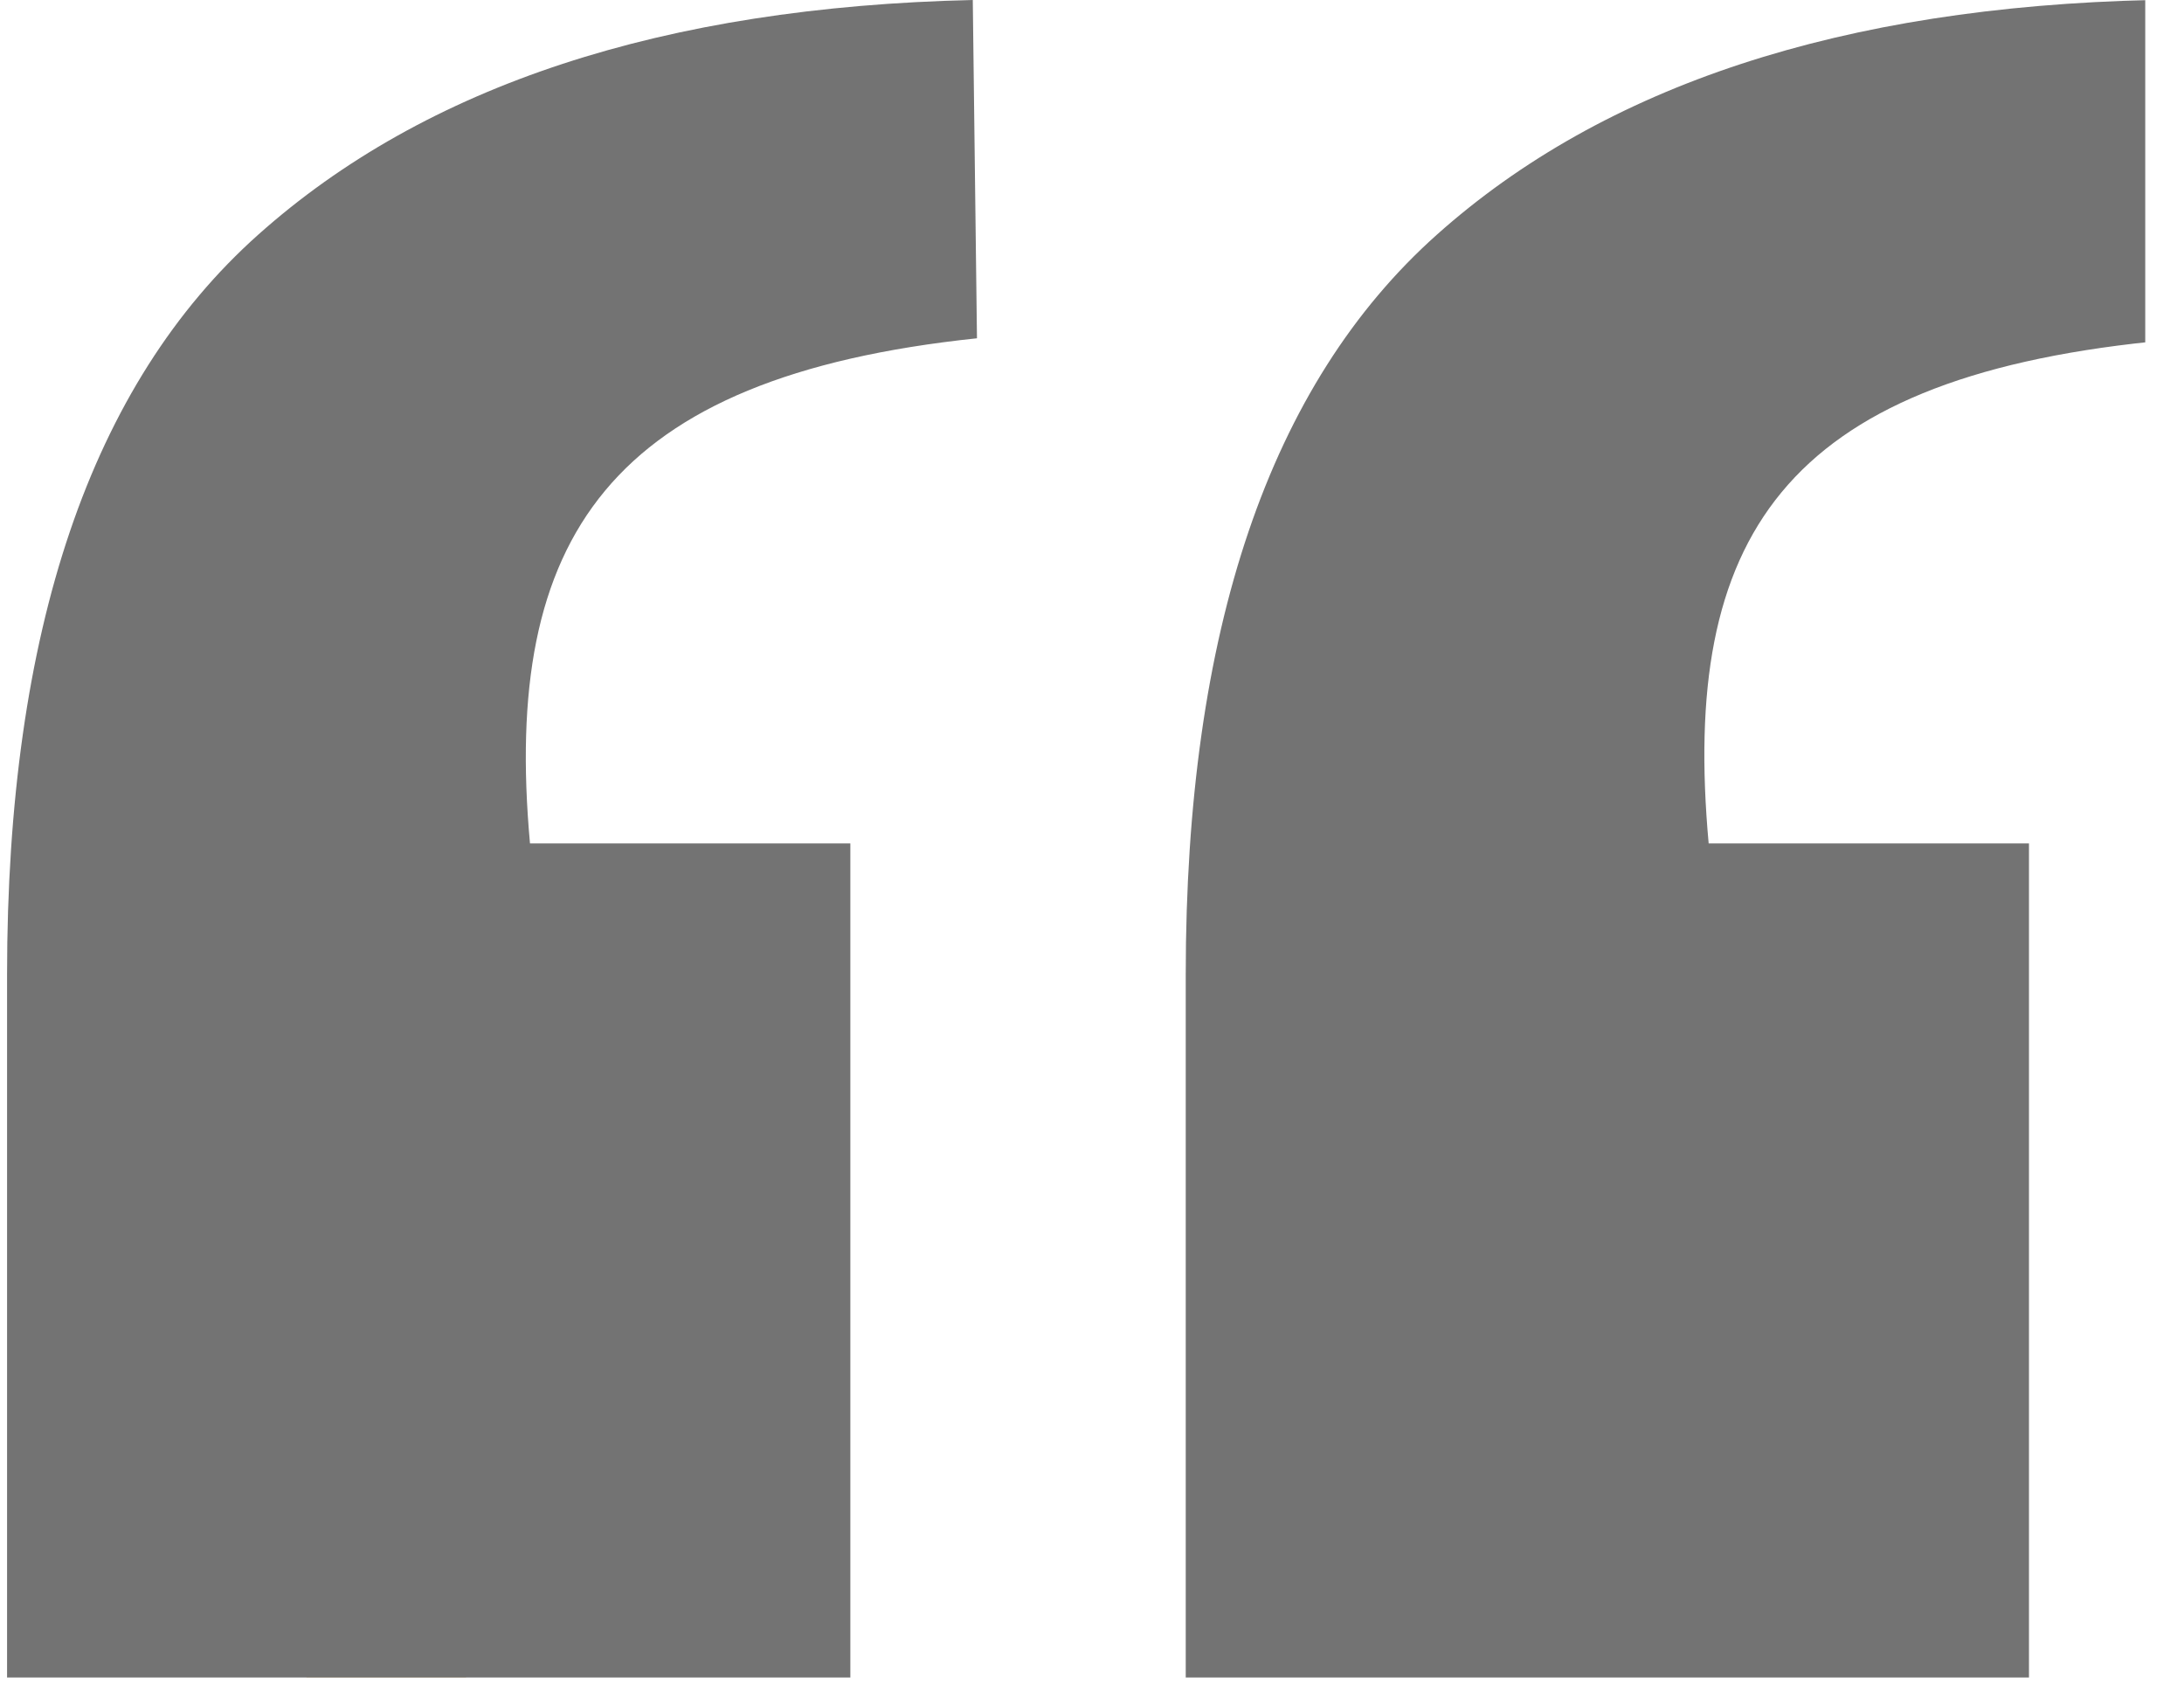 <svg xmlns="http://www.w3.org/2000/svg" xmlns:xlink="http://www.w3.org/1999/xlink" width="68" zoomAndPan="magnify" viewBox="0 0 50.88 39.75" height="53" preserveAspectRatio="xMidYMid meet" version="1.0"><defs><clipPath id="1eef9b96af"><path d="M 7.098 22.211 L 10.824 22.211 L 10.824 39.164 L 7.098 39.164 Z M 7.098 22.211 " clip-rule="nonzero"/></clipPath><clipPath id="152a57d2ca"><path d="M 0.098 0 L 50.035 0 L 50.035 39.5 L 0.098 39.5 Z M 0.098 0 " clip-rule="nonzero"/></clipPath></defs><g clip-path="url(#1eef9b96af)"><path fill="#dab574" d="M 7.098 22.211 L 10.824 22.211 L 10.824 39.168 L 7.098 39.168 Z M 7.098 22.211 " fill-opacity="1" fill-rule="nonzero"/></g><g clip-path="url(#152a57d2ca)"><path fill="#737373" d="M 12.316 19.691 L 19.797 19.691 L 19.797 39.164 L 0.105 39.164 L 0.105 22.75 C 0.105 14.719 2.062 8.965 5.969 5.48 C 9.875 1.992 15.441 0.164 22.656 0 L 22.754 7.898 C 14.152 8.801 11.668 12.562 12.316 19.691 Z M 39.84 19.691 L 47.32 19.691 L 47.32 39.164 L 27.629 39.164 L 27.629 22.75 C 27.629 14.719 29.586 8.965 33.492 5.48 C 37.398 1.992 42.965 0.164 50.18 0 L 50.18 7.977 C 41.578 8.867 39.191 12.562 39.84 19.691 Z M 39.84 19.691 " fill-opacity="1" fill-rule="nonzero"/></g></svg>